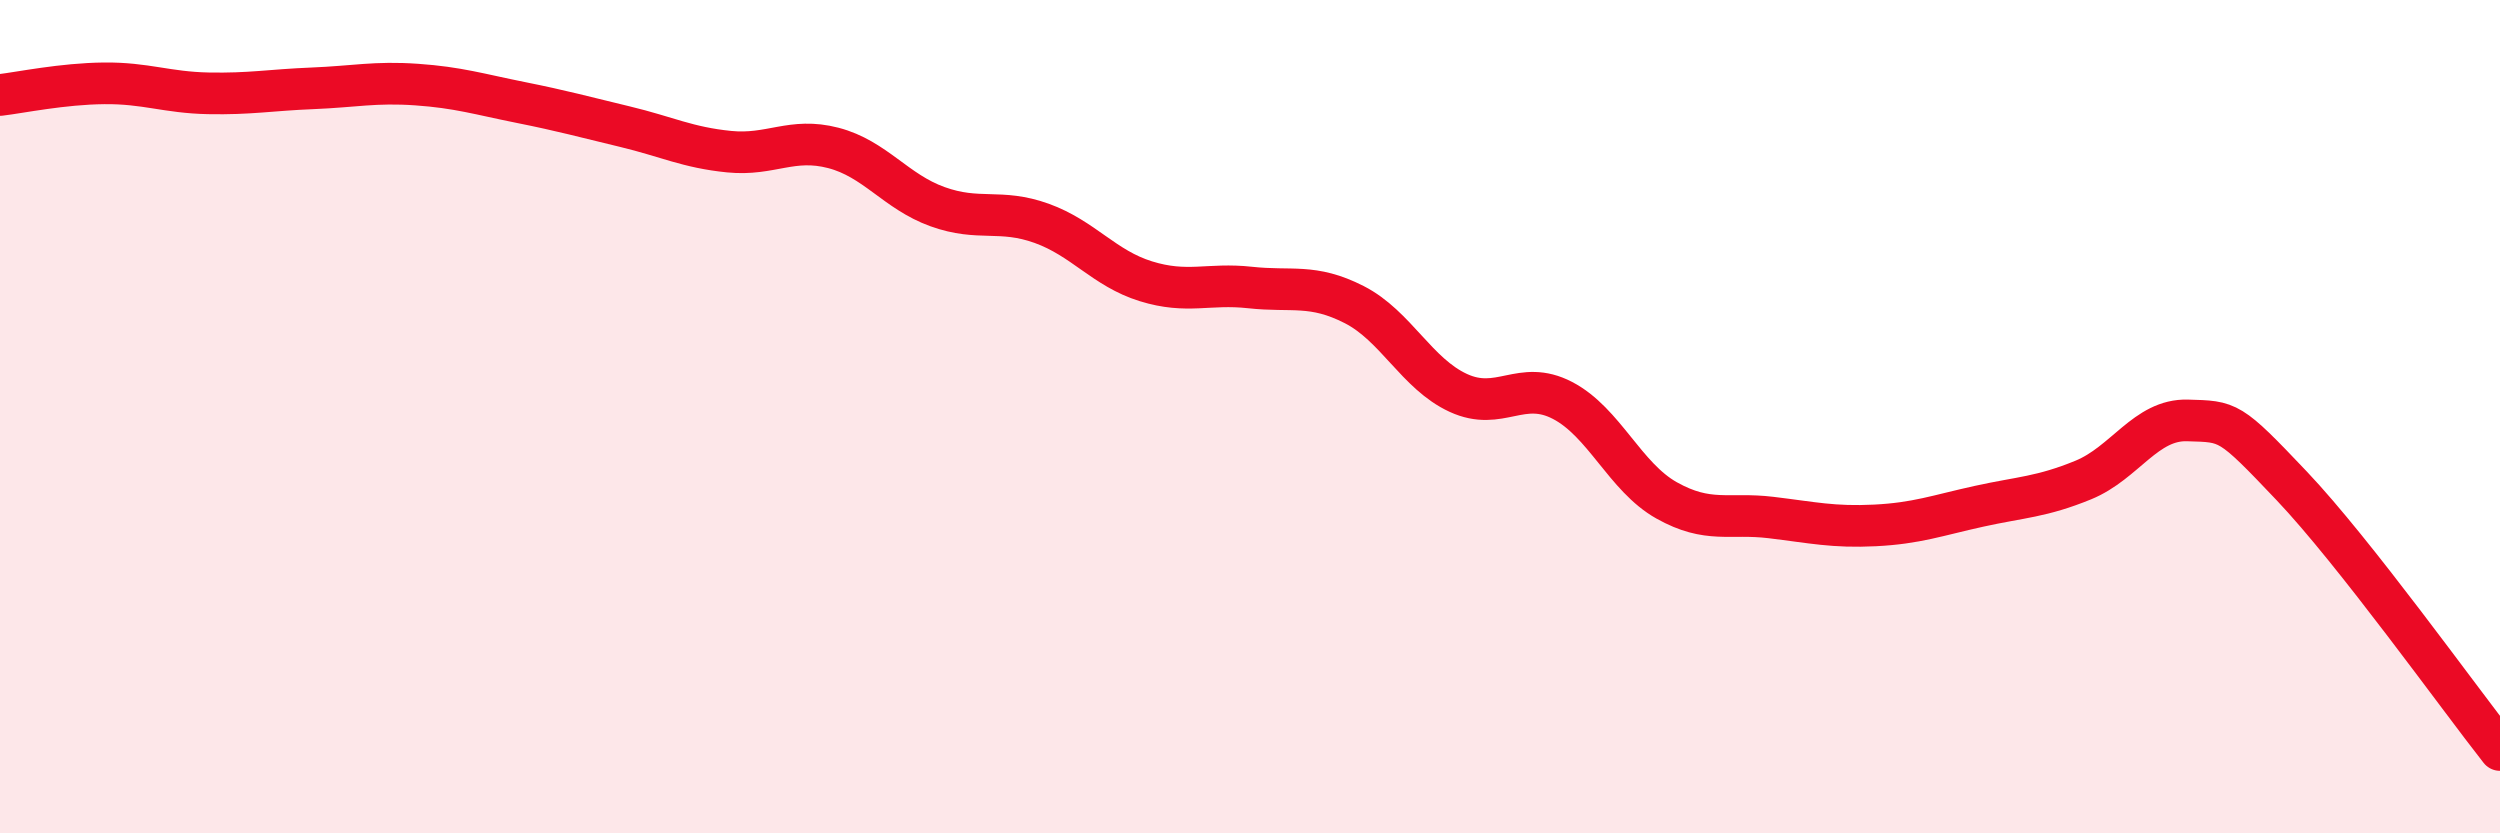 
    <svg width="60" height="20" viewBox="0 0 60 20" xmlns="http://www.w3.org/2000/svg">
      <path
        d="M 0,2.28 C 0.5,2.22 1.5,2.01 2.5,2 C 3.5,1.99 4,2.22 5,2.24 C 6,2.26 6.5,2.16 7.5,2.12 C 8.5,2.08 9,1.96 10,2.03 C 11,2.1 11.5,2.26 12.5,2.46 C 13.5,2.66 14,2.8 15,3.04 C 16,3.28 16.5,3.54 17.5,3.64 C 18.5,3.74 19,3.29 20,3.55 C 21,3.81 21.5,4.6 22.5,4.96 C 23.5,5.32 24,5 25,5.36 C 26,5.72 26.5,6.44 27.5,6.75 C 28.5,7.06 29,6.79 30,6.9 C 31,7.01 31.5,6.8 32.5,7.31 C 33.5,7.82 34,8.97 35,9.43 C 36,9.89 36.5,9.09 37.5,9.61 C 38.5,10.13 39,11.45 40,12.01 C 41,12.57 41.5,12.3 42.5,12.42 C 43.5,12.54 44,12.66 45,12.61 C 46,12.56 46.5,12.37 47.5,12.15 C 48.5,11.93 49,11.93 50,11.52 C 51,11.11 51.5,10.06 52.5,10.09 C 53.5,10.12 53.5,10.08 55,11.66 C 56.5,13.24 59,16.73 60,18L60 20L0 20Z"
        fill="#EB0A25"
        opacity="0.1"
        stroke-linecap="round"
        stroke-linejoin="round"
      />
      <path
        d="M 0,2.28 C 0.5,2.22 1.5,2.01 2.5,2 C 3.5,1.99 4,2.22 5,2.24 C 6,2.26 6.5,2.16 7.5,2.12 C 8.5,2.08 9,1.96 10,2.03 C 11,2.1 11.5,2.26 12.5,2.46 C 13.5,2.66 14,2.8 15,3.04 C 16,3.28 16.5,3.54 17.5,3.64 C 18.5,3.74 19,3.29 20,3.55 C 21,3.81 21.5,4.6 22.5,4.96 C 23.5,5.32 24,5 25,5.36 C 26,5.72 26.5,6.44 27.5,6.75 C 28.5,7.06 29,6.79 30,6.9 C 31,7.01 31.5,6.8 32.5,7.31 C 33.5,7.82 34,8.97 35,9.43 C 36,9.89 36.5,9.09 37.5,9.61 C 38.5,10.13 39,11.45 40,12.01 C 41,12.57 41.5,12.3 42.5,12.42 C 43.5,12.54 44,12.66 45,12.61 C 46,12.56 46.5,12.37 47.5,12.15 C 48.5,11.93 49,11.93 50,11.52 C 51,11.11 51.5,10.06 52.5,10.09 C 53.5,10.12 53.5,10.08 55,11.66 C 56.5,13.24 59,16.73 60,18"
        stroke="#EB0A25"
        stroke-width="1"
        fill="none"
        stroke-linecap="round"
        stroke-linejoin="round"
      />
    </svg>
  